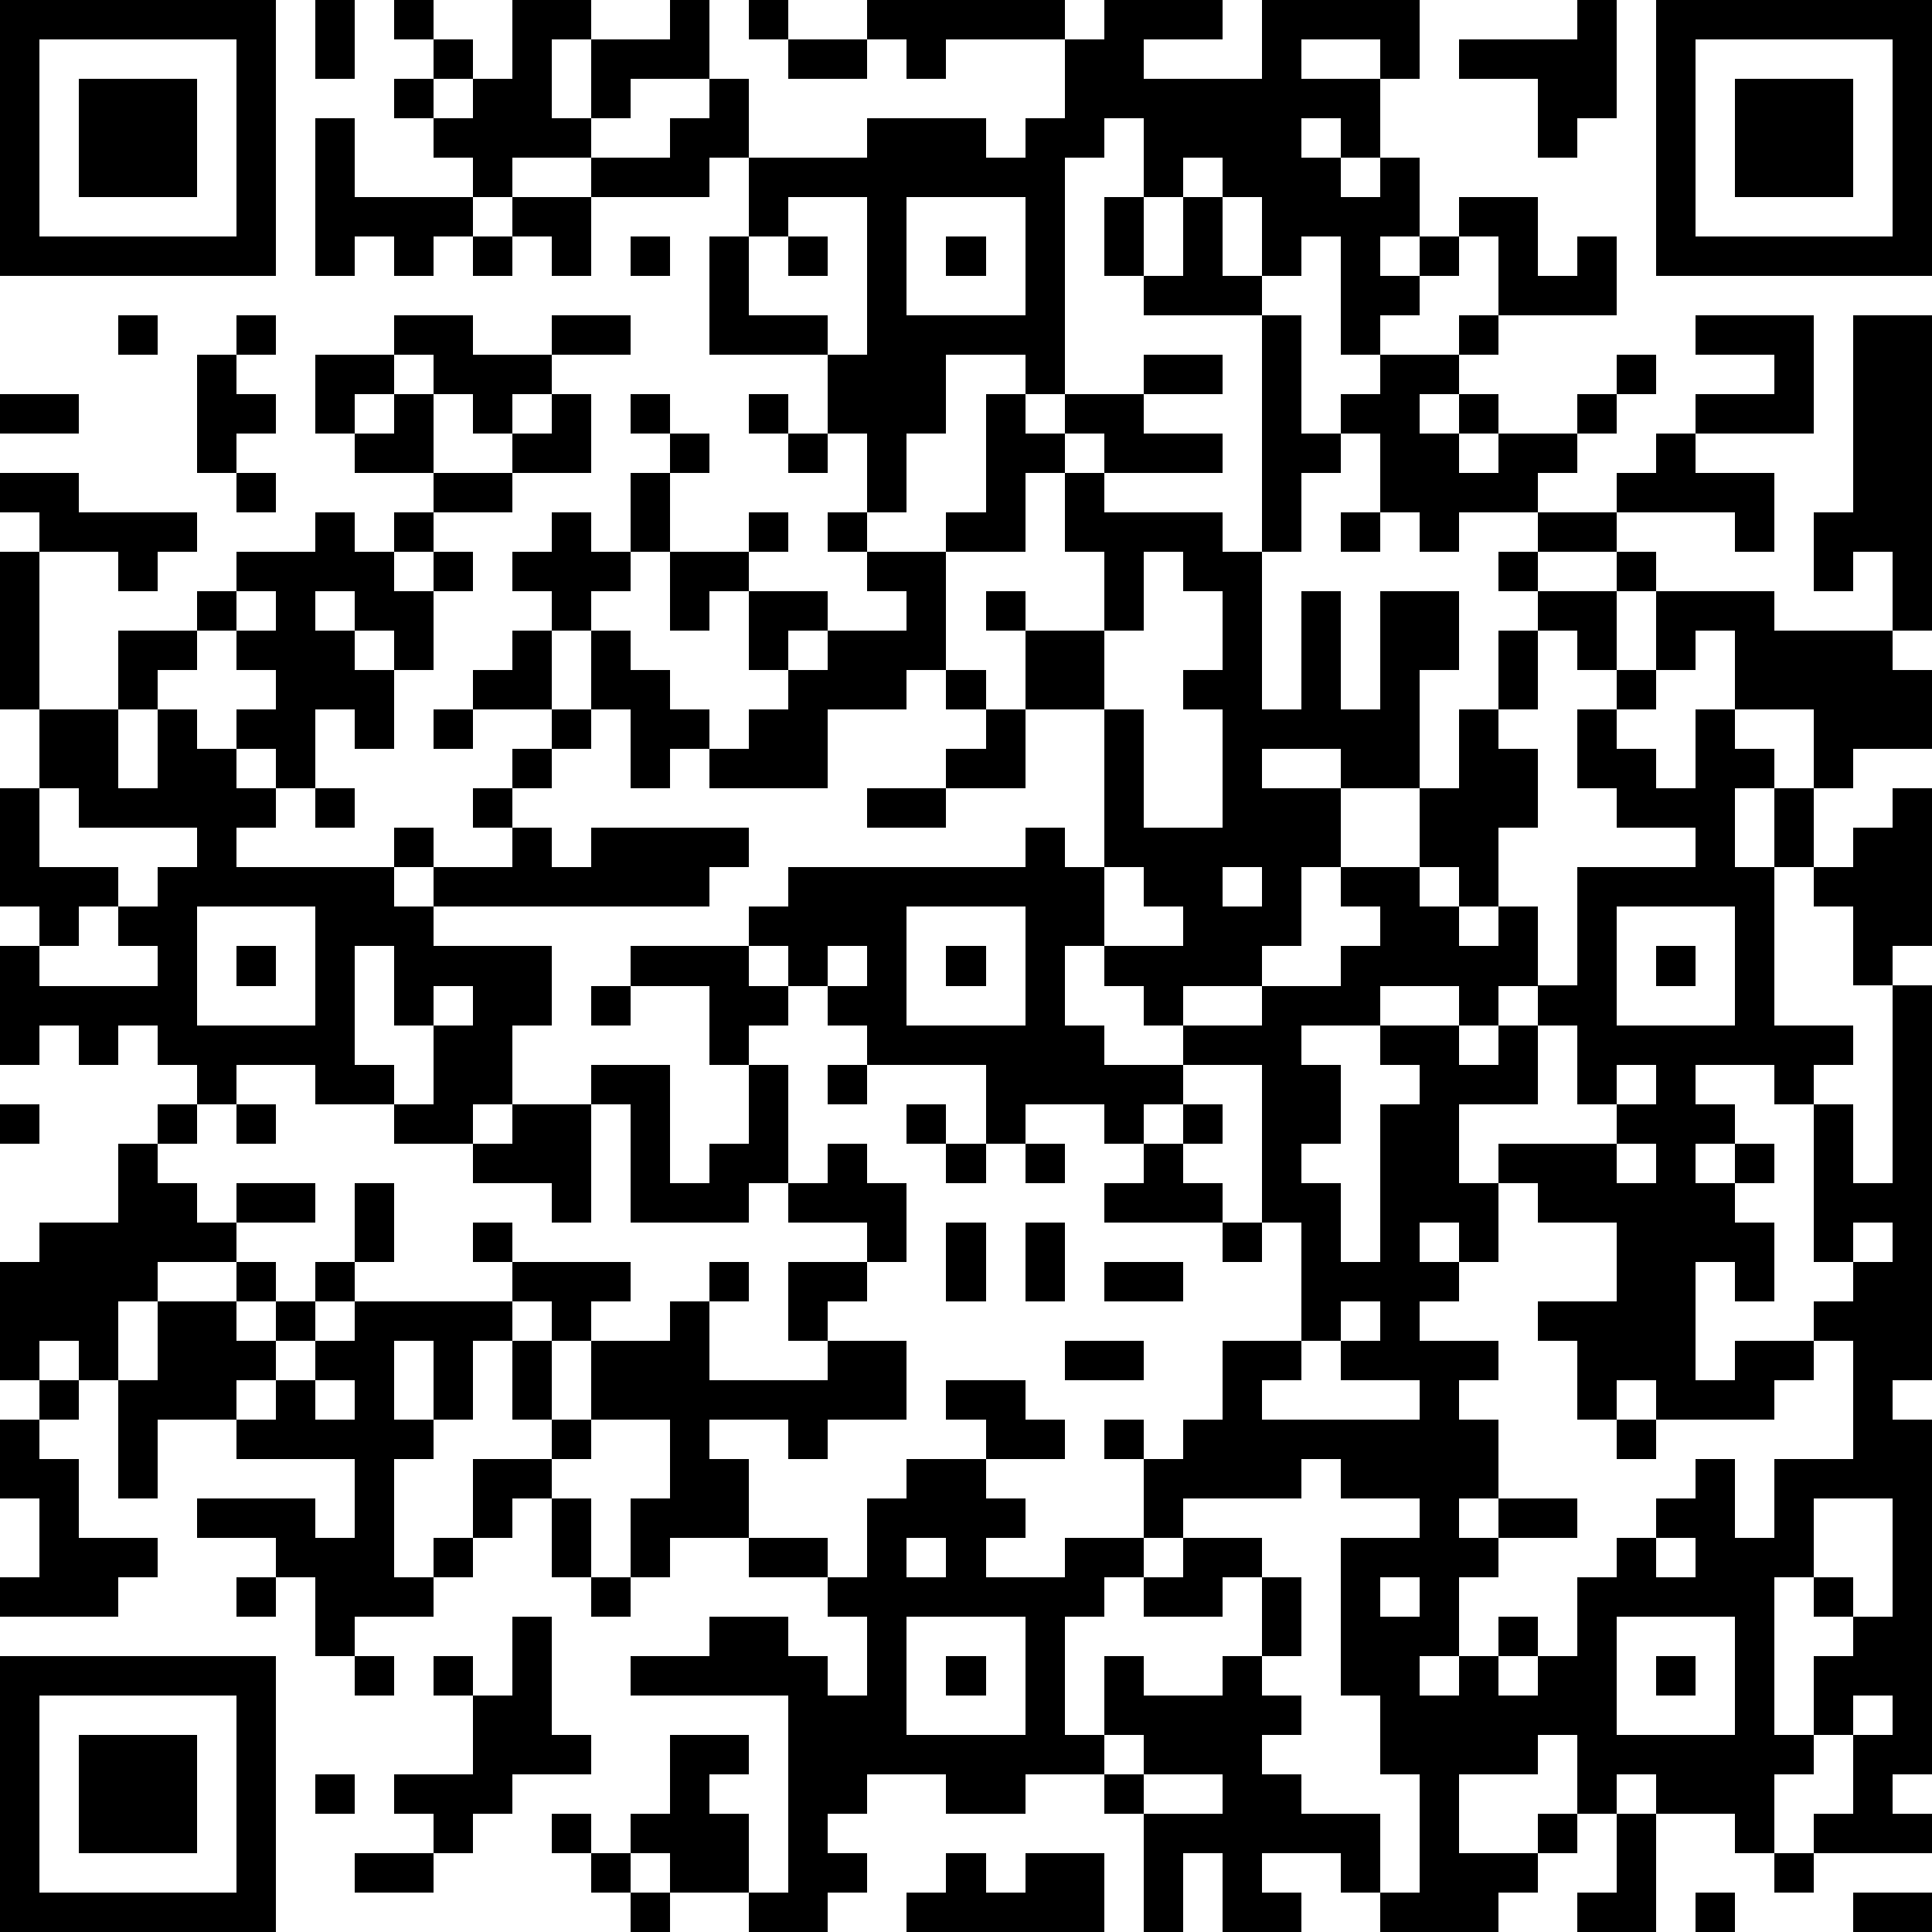 <?xml version="1.0" standalone="yes"?><svg version="1.1" xmlns="http://www.w3.org/2000/svg" xmlns:xlink="http://www.w3.org/1999/xlink" xmlns:ev="http://www.w3.org/2001/xml-events" width="196" height="196" shape-rendering="crispEdges"><path d="M0 0h7v7h-7zM8 0h1v2h-1zM10 0h1v1h-1zM13 0h2v1h-1v2h1v-2h2v-1h1v2h-2v1h-1v1h-2v1h-1v-1h-1v-1h-1v-1h1v-1h1v1h-1v1h1v-1h1zM19 0h1v1h-1zM22 0h5v1h-3v1h-1v-1h-1zM28 0h3v1h-2v1h3v-2h4v2h-1v-1h-2v1h2v2h-1v-1h-1v1h1v1h1v-1h1v2h-1v1h1v-1h1v-1h2v2h1v-1h1v2h-3v-2h-1v1h-1v1h-1v1h-1v-3h-1v1h-1v-2h-1v-1h-1v1h-1v-2h-1v1h-1v6h-1v-1h-2v2h-1v2h-1v-2h-1v-2h-3v-3h1v-2h-1v1h-3v-1h2v-1h1v-1h1v2h3v-1h3v1h1v-1h1v-2h1zM40 0h1v3h-1v1h-1v-2h-2v-1h3zM42 0h7v7h-7zM1 1v5h5v-5zM20 1h2v1h-2zM43 1v5h5v-5zM2 2h3v3h-3zM44 2h3v3h-3zM8 3h1v2h3v1h-1v1h-1v-1h-1v1h-1zM13 5h2v2h-1v-1h-1zM20 5v1h-1v2h2v1h1v-4zM23 5v3h3v-3zM28 5h1v2h-1zM30 5h1v2h1v1h-3v-1h1zM12 6h1v1h-1zM16 6h1v1h-1zM20 6h1v1h-1zM24 6h1v1h-1zM3 8h1v1h-1zM6 8h1v1h-1zM10 8h2v1h2v-1h2v1h-2v1h-1v1h-1v-1h-1v-1h-1zM32 8h1v3h1v-1h1v-1h2v-1h1v1h-1v1h-1v1h1v-1h1v1h-1v1h1v-1h2v-1h1v-1h1v1h-1v1h-1v1h-1v1h-2v1h-1v-1h-1v-2h-1v1h-1v2h-1zM43 8h3v3h-3v-1h2v-1h-2zM47 8h2v8h-1v-2h-1v1h-1v-2h1zM5 9h1v1h1v1h-1v1h-1zM8 9h2v1h-1v1h-1zM29 9h2v1h-2zM0 10h2v1h-2zM10 10h1v2h-2v-1h1zM14 10h1v2h-2v-1h1zM16 10h1v1h-1zM19 10h1v1h-1zM25 10h1v1h1v-1h2v1h2v1h-3v-1h-1v1h-1v2h-2v-1h1zM17 11h1v1h-1zM20 11h1v1h-1zM42 11h1v1h2v2h-1v-1h-3v-1h1zM0 12h2v1h3v1h-1v1h-1v-1h-2v-1h-1zM6 12h1v1h-1zM11 12h2v1h-2zM16 12h1v2h-1zM27 12h1v1h3v1h1v4h1v-3h1v3h1v-3h2v2h-1v3h-2v-1h-2v1h2v2h-1v2h-1v1h-2v1h-1v-1h-1v-1h-1v2h1v1h2v-1h2v-1h2v-1h1v-1h-1v-1h2v-2h1v-2h1v-2h1v-1h-1v-1h1v-1h2v1h-2v1h2v-1h1v1h-1v2h-1v-1h-1v2h-1v1h1v2h-1v2h-1v-1h-1v1h1v1h1v-1h1v2h-1v1h-1v-1h-2v1h-2v1h1v2h-1v1h1v2h1v-4h1v-1h-1v-1h2v1h1v-1h1v-1h1v-3h3v-1h-2v-1h-1v-2h1v-1h1v-2h3v1h3v1h1v2h-2v1h-1v-2h-2v-2h-1v1h-1v1h-1v1h1v1h1v-2h1v1h1v1h-1v2h1v-2h1v2h-1v4h2v1h-1v1h-1v-1h-2v1h1v1h-1v1h1v-1h1v1h-1v1h1v2h-1v-1h-1v3h1v-1h2v-1h1v-1h-1v-4h1v2h1v-5h-1v-2h-1v-1h1v-1h1v-1h1v4h-1v1h1v10h-1v1h1v9h-1v1h1v1h-3v-1h1v-2h-1v-2h1v-1h-1v-1h-1v4h1v1h-1v2h-1v-1h-2v-1h-1v1h-1v-2h-1v1h-2v2h2v-1h1v1h-1v1h-1v1h-3v-1h-1v-1h-2v1h1v1h-2v-2h-1v2h-1v-3h-1v-1h-2v1h-2v-1h-2v1h-1v1h1v1h-1v1h-2v-1h-2v-1h-1v-1h1v-2h2v1h-1v1h1v2h1v-5h-4v-1h2v-1h2v1h1v1h1v-2h-1v-1h-2v-1h-2v1h-1v-2h1v-2h-2v-2h-1v-1h-1v-1h-1v-1h1v1h3v1h-1v1h2v-1h1v-1h1v1h-1v2h3v-1h-1v-2h2v-1h-2v-1h-1v1h-3v-3h-1v-1h2v3h1v-1h1v-2h-1v-2h-2v-1h3v-1h1v-1h6v-1h1v1h1v-4h-2v-2h-1v-1h1v1h2v-2h-1zM8 13h1v1h1v-1h1v1h-1v1h1v-1h1v1h-1v2h-1v-1h-1v-1h-1v1h1v1h1v2h-1v-1h-1v2h-1v-1h-1v-1h1v-1h-1v-1h-1v-1h1v-1h2zM14 13h1v1h1v1h-1v1h-1v-1h-1v-1h1zM19 13h1v1h-1zM21 13h1v1h-1zM34 13h1v1h-1zM0 14h1v4h-1zM17 14h2v1h-1v1h-1zM22 14h2v3h-1v1h-2v2h-3v-1h-1v1h-1v-2h-1v-2h1v1h1v1h1v1h1v-1h1v-1h-1v-2h2v1h-1v1h1v-1h2v-1h-1zM29 14v2h-1v2h1v3h2v-3h-1v-1h1v-2h-1v-1zM6 15v1h1v-1zM3 16h2v1h-1v1h-1zM13 16h1v2h-2v-1h1zM24 17h1v1h-1zM1 18h2v2h1v-2h1v1h1v1h1v1h-1v1h4v-1h1v1h-1v1h1v-1h2v-1h-1v-1h1v-1h1v-1h1v1h-1v1h-1v1h1v1h1v-1h4v1h-1v1h-7v1h3v2h-1v2h-1v1h-2v-1h-2v-1h-2v1h-1v-1h-1v-1h-1v1h-1v-1h-1v1h-1v-3h1v-1h-1v-3h1zM11 18h1v1h-1zM25 18h1v2h-2v-1h1zM1 20v2h2v1h-1v1h-1v1h3v-1h-1v-1h1v-1h1v-1h-3v-1zM8 20h1v1h-1zM22 20h2v1h-2zM28 22v2h2v-1h-1v-1zM31 22v1h1v-1zM5 23v3h3v-3zM23 23v3h3v-3zM41 23v3h3v-3zM6 24h1v1h-1zM9 24v3h1v1h1v-2h-1v-2zM19 24v1h1v-1zM21 24v1h-1v1h-1v1h1v3h1v-1h1v1h1v2h-1v1h-1v1h2v2h-2v1h-1v-1h-2v1h1v2h2v1h1v-2h1v-1h2v-1h-1v-1h2v1h1v1h-2v1h1v1h-1v1h2v-1h2v-2h-1v-1h1v1h1v-1h1v-2h2v-3h-1v-4h-2v1h-1v1h-1v-1h-2v1h-1v-2h-3v-1h-1v-1h1v-1zM24 24h1v1h-1zM42 24h1v1h-1zM11 25v1h1v-1zM15 25h1v1h-1zM39 26v2h-2v2h1v-1h3v-1h-1v-2zM21 27h1v1h-1zM41 27v1h1v-1zM0 28h1v1h-1zM4 28h1v1h-1zM6 28h1v1h-1zM13 28h2v3h-1v-1h-2v-1h1zM23 28h1v1h-1zM30 28h1v1h-1zM3 29h1v1h1v1h1v-1h2v1h-2v1h-2v1h-1v2h-1v-1h-1v1h-1v-3h1v-1h2zM24 29h1v1h-1zM26 29h1v1h-1zM29 29h1v1h1v1h-3v-1h1zM41 29v1h1v-1zM9 30h1v2h-1zM38 30v2h-1v-1h-1v1h1v1h-1v1h2v1h-1v1h1v2h-1v1h1v-1h2v1h-2v1h-1v2h-1v1h1v-1h1v-1h1v1h-1v1h1v-1h1v-2h1v-1h1v-1h1v-1h1v2h1v-2h2v-3h-1v1h-1v1h-3v-1h-1v1h-1v-2h-1v-1h2v-2h-2v-1zM24 31h1v2h-1zM26 31h1v2h-1zM31 31h1v1h-1zM47 31v1h1v-1zM6 32h1v1h-1zM8 32h1v1h-1zM28 32h2v1h-2zM4 33h2v1h1v-1h1v1h-1v1h-1v1h-2v2h-1v-3h1zM9 33h4v1h-1v2h-1v-2h-1v2h1v1h-1v3h1v-1h1v-2h2v-1h-1v-2h1v2h1v1h-1v1h-1v1h-1v1h-1v1h-2v1h-1v-2h-1v-1h-2v-1h3v1h1v-2h-3v-1h1v-1h1v-1h1zM34 33v1h-1v1h-1v1h4v-1h-2v-1h1v-1zM27 34h2v1h-2zM1 35h1v1h-1zM8 35v1h1v-1zM0 36h1v1h1v2h2v1h-1v1h-3v-1h1v-2h-1zM41 36h1v1h-1zM33 37v1h-3v1h-1v1h-1v1h-1v3h1v-2h1v1h2v-1h1v-2h-1v1h-2v-1h1v-1h2v1h1v2h-1v1h1v1h-1v1h1v1h2v2h1v-3h-1v-2h-1v-4h2v-1h-2v-1zM14 38h1v2h-1zM46 38v2h1v1h1v-3zM23 39v1h1v-1zM42 39v1h1v-1zM6 40h1v1h-1zM15 40h1v1h-1zM35 40v1h1v-1zM13 41h1v3h1v1h-2v1h-1v1h-1v-1h-1v-1h2v-2h-1v-1h1v1h1zM23 41v3h3v-3zM41 41v3h3v-3zM0 42h7v7h-7zM9 42h1v1h-1zM24 42h1v1h-1zM42 42h1v1h-1zM1 43v5h5v-5zM47 43v1h1v-1zM2 44h3v3h-3zM28 44v1h1v-1zM8 45h1v1h-1zM29 45v1h2v-1zM14 46h1v1h-1zM41 46h1v3h-2v-1h1zM9 47h2v1h-2zM15 47h1v1h-1zM24 47h1v1h1v-1h2v2h-5v-1h1zM45 47h1v1h-1zM16 48h1v1h-1zM43 48h1v1h-1zM47 48h2v1h-2z" style="fill:#000" transform="translate(0,0) scale(4)"/></svg>